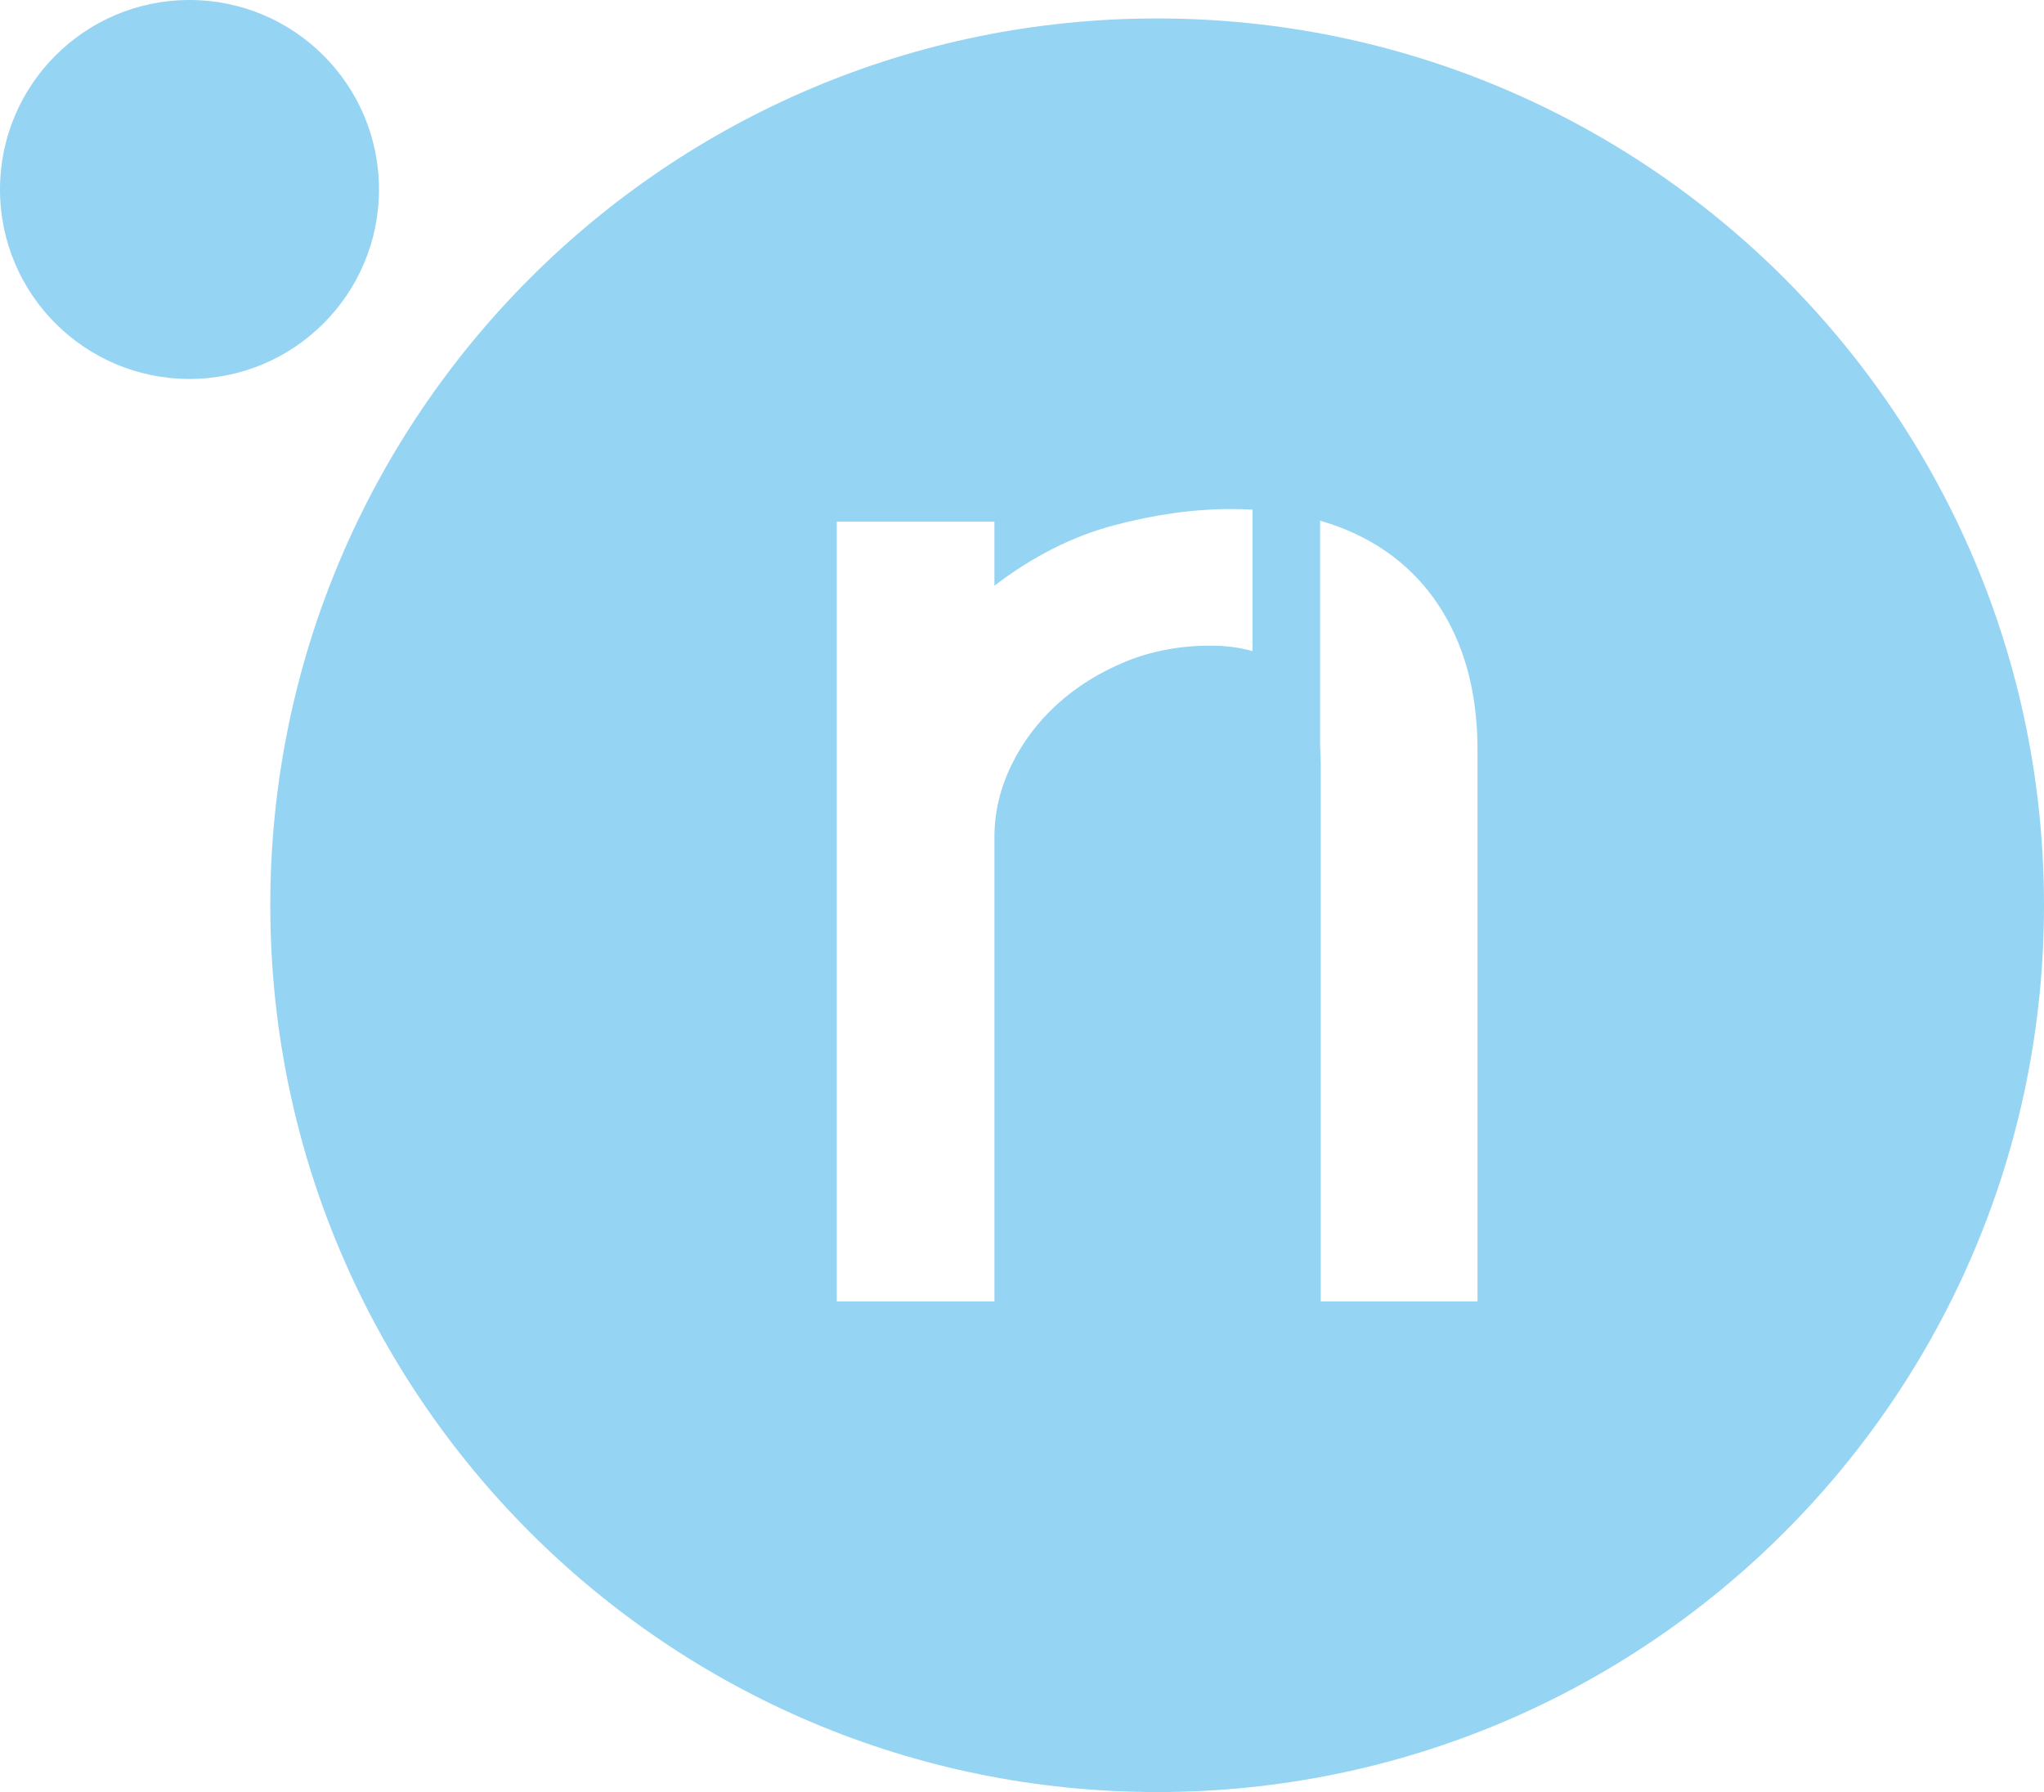 <?xml version="1.0" encoding="utf-8"?>
<!-- Generator: Adobe Illustrator 16.0.4, SVG Export Plug-In . SVG Version: 6.00 Build 0)  -->
<!DOCTYPE svg PUBLIC "-//W3C//DTD SVG 1.1//EN" "http://www.w3.org/Graphics/SVG/1.1/DTD/svg11.dtd">
<svg version="1.1" id="Livello_1" xmlns="http://www.w3.org/2000/svg" xmlns:xlink="http://www.w3.org/1999/xlink" x="0px" y="0px"
	 width="98.007px" height="85.936px" viewBox="0 0 98.007 85.936" enable-background="new 0 0 98.007 85.936" xml:space="preserve">
<g>
	<circle fill="#96D4F3" cx="9.086" cy="9.086" r="9.086"/>
	<path fill="#96D4F3" d="M55.483,0.885c-23.485,0-42.523,19.039-42.523,42.525c0,23.49,19.038,42.525,42.523,42.525
		c23.487,0,42.524-19.035,42.524-42.525C98.007,19.924,78.97,0.885,55.483,0.885z M60.055,31.222
		c-0.604-0.171-1.275-0.261-2.023-0.261c-1.457,0-2.812,0.256-4.063,0.766c-1.251,0.517-2.344,1.194-3.276,2.043
		c-0.93,0.847-1.666,1.824-2.201,2.93c-0.539,1.108-0.81,2.252-0.81,3.438v22.271h-7.559V25.017h7.559v3.069
		c1.833-1.401,3.733-2.362,5.7-2.887c1.969-0.527,3.854-0.789,5.66-0.789c0.346,0,0.684,0.012,1.014,0.03V31.222z M70.844,62.408
		h-7.517V36.617c0-0.287-0.011-0.561-0.03-0.827V24.967c0.246,0.074,0.486,0.148,0.718,0.232c1.454,0.524,2.687,1.283,3.698,2.283
		c1.01,0.994,1.785,2.211,2.326,3.637c0.539,1.43,0.805,3.046,0.805,4.854V62.408z"/>
</g>
</svg>
